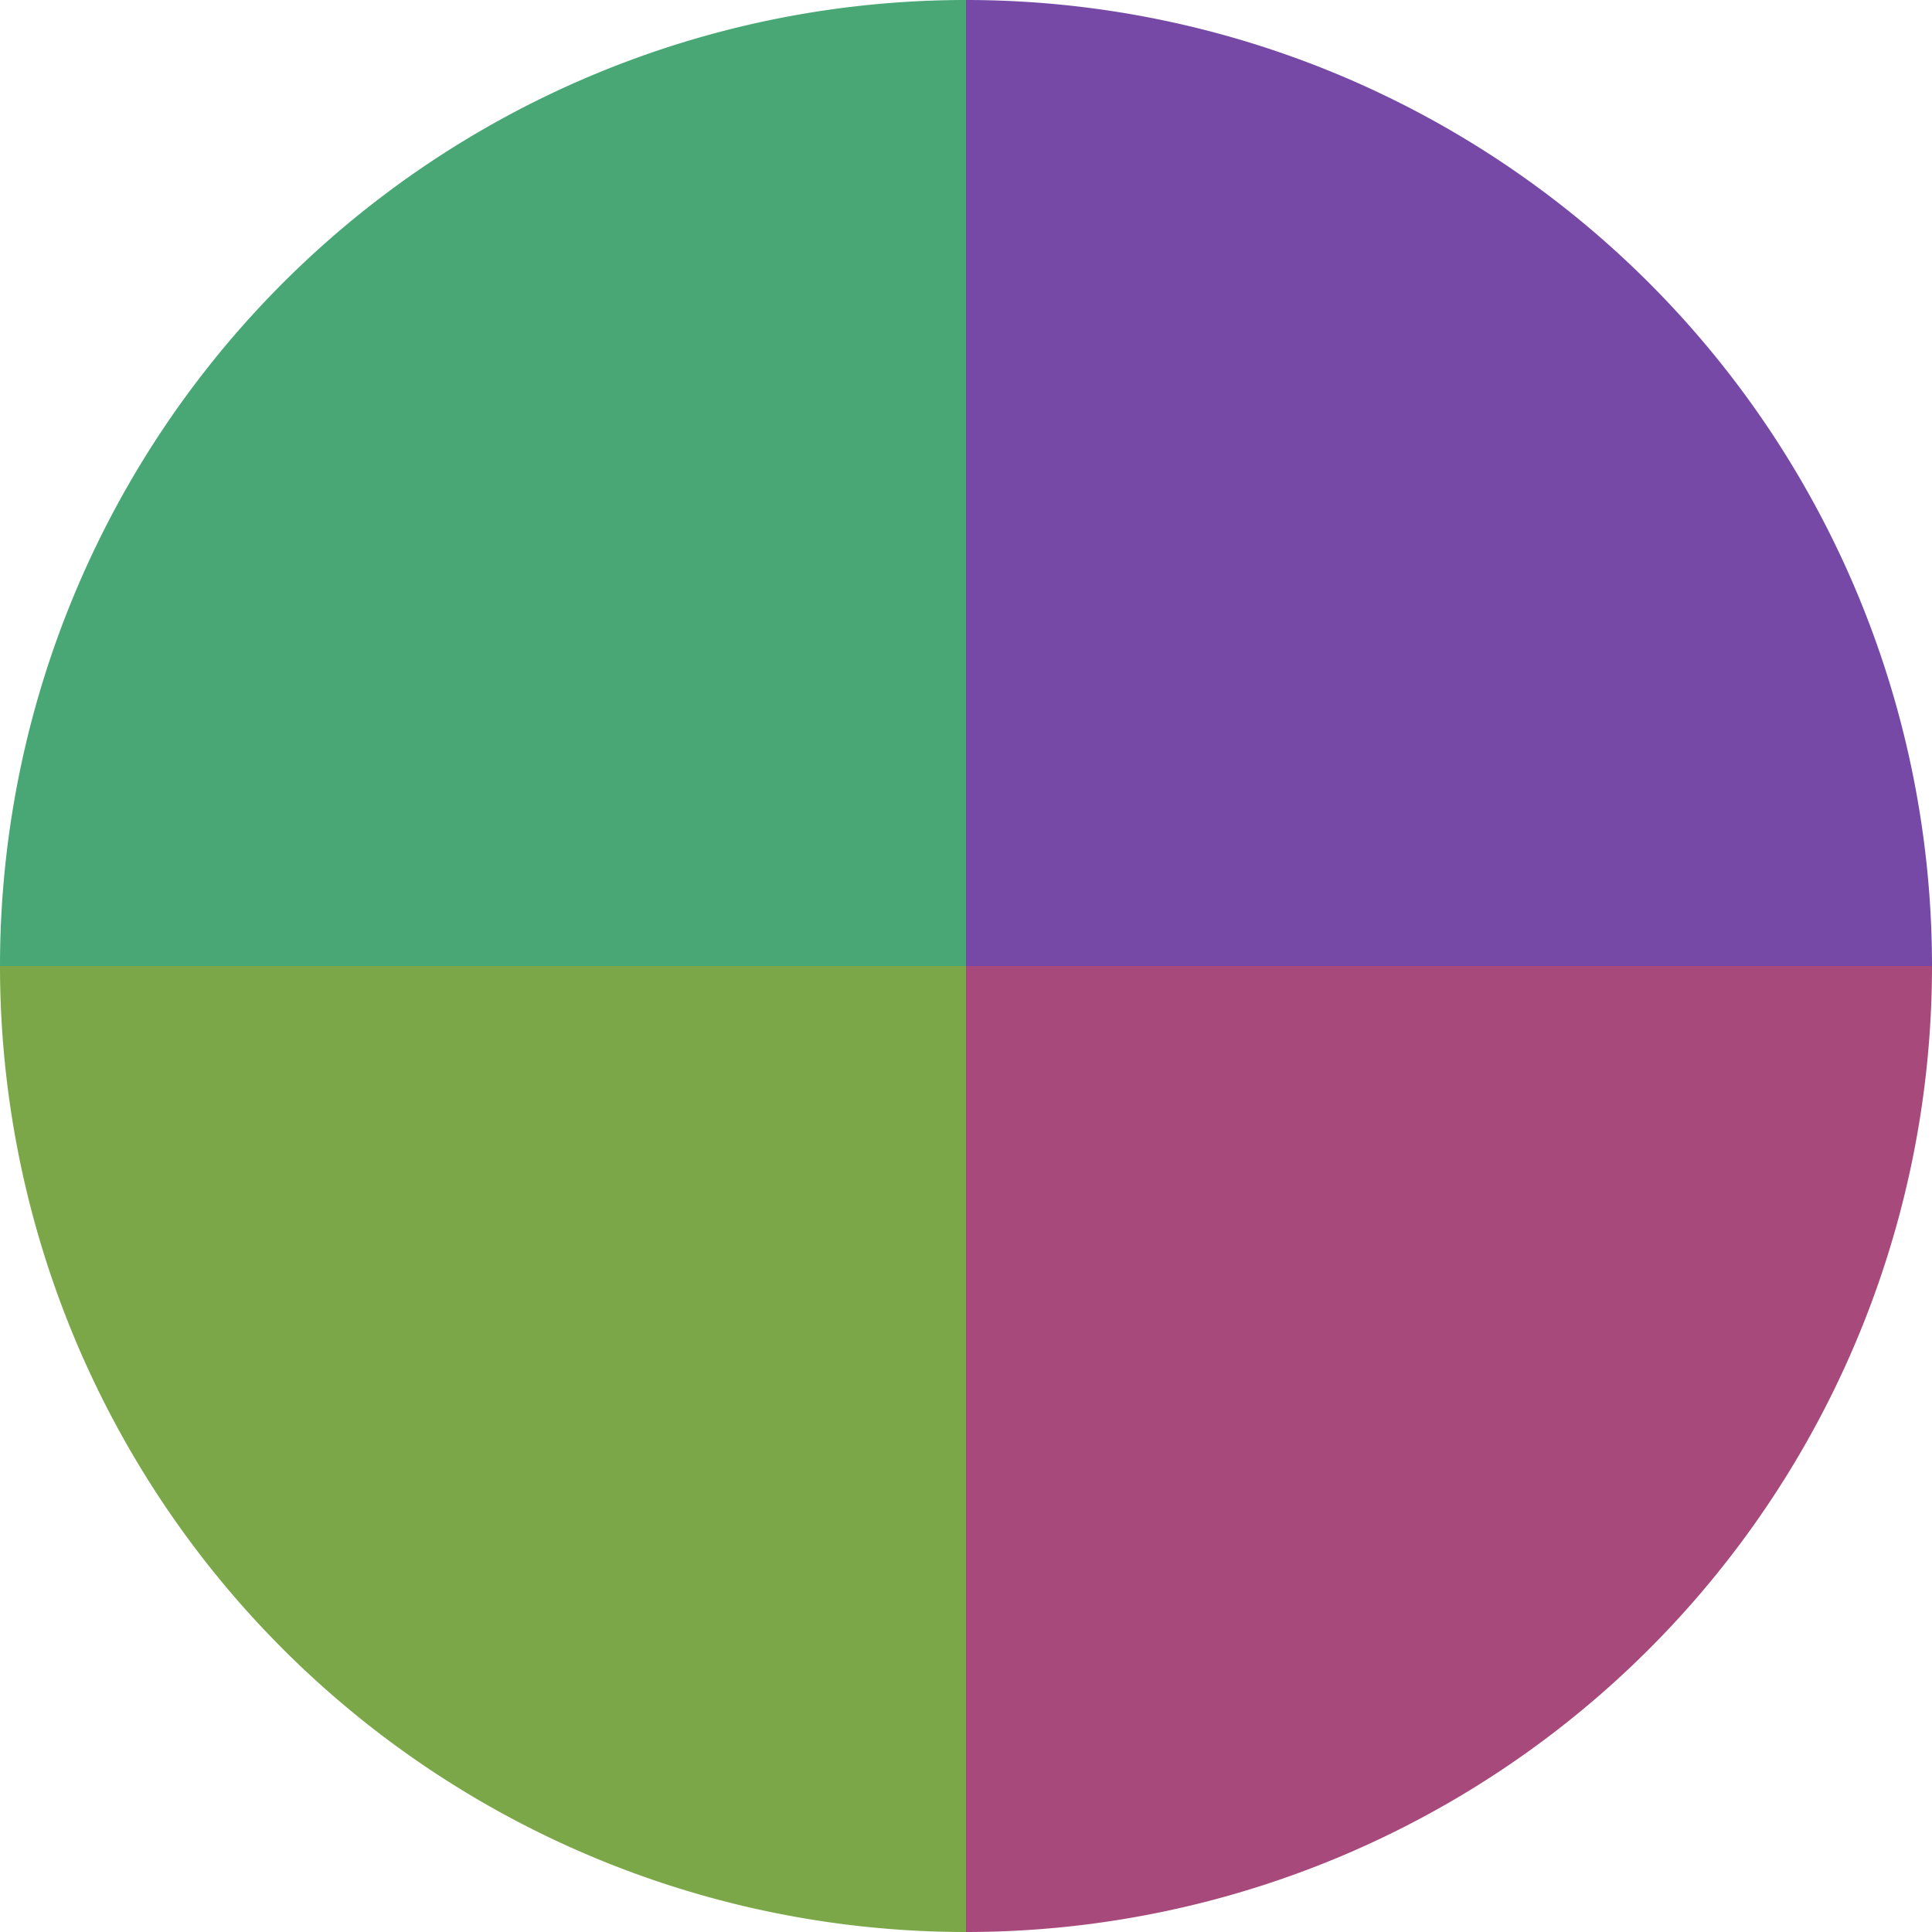 <?xml version="1.0" standalone="no"?>
<svg width="500" height="500" viewBox="-1 -1 2 2" xmlns="http://www.w3.org/2000/svg">
        <path d="M 0 -1 
             A 1,1 0 0,1 1 0             L 0,0
             z" fill="#7649a7" />
            <path d="M 1 0 
             A 1,1 0 0,1 0 1             L 0,0
             z" fill="#a7497b" />
            <path d="M 0 1 
             A 1,1 0 0,1 -1 0             L 0,0
             z" fill="#7ba749" />
            <path d="M -1 0 
             A 1,1 0 0,1 -0 -1             L 0,0
             z" fill="#49a775" />
    </svg>
